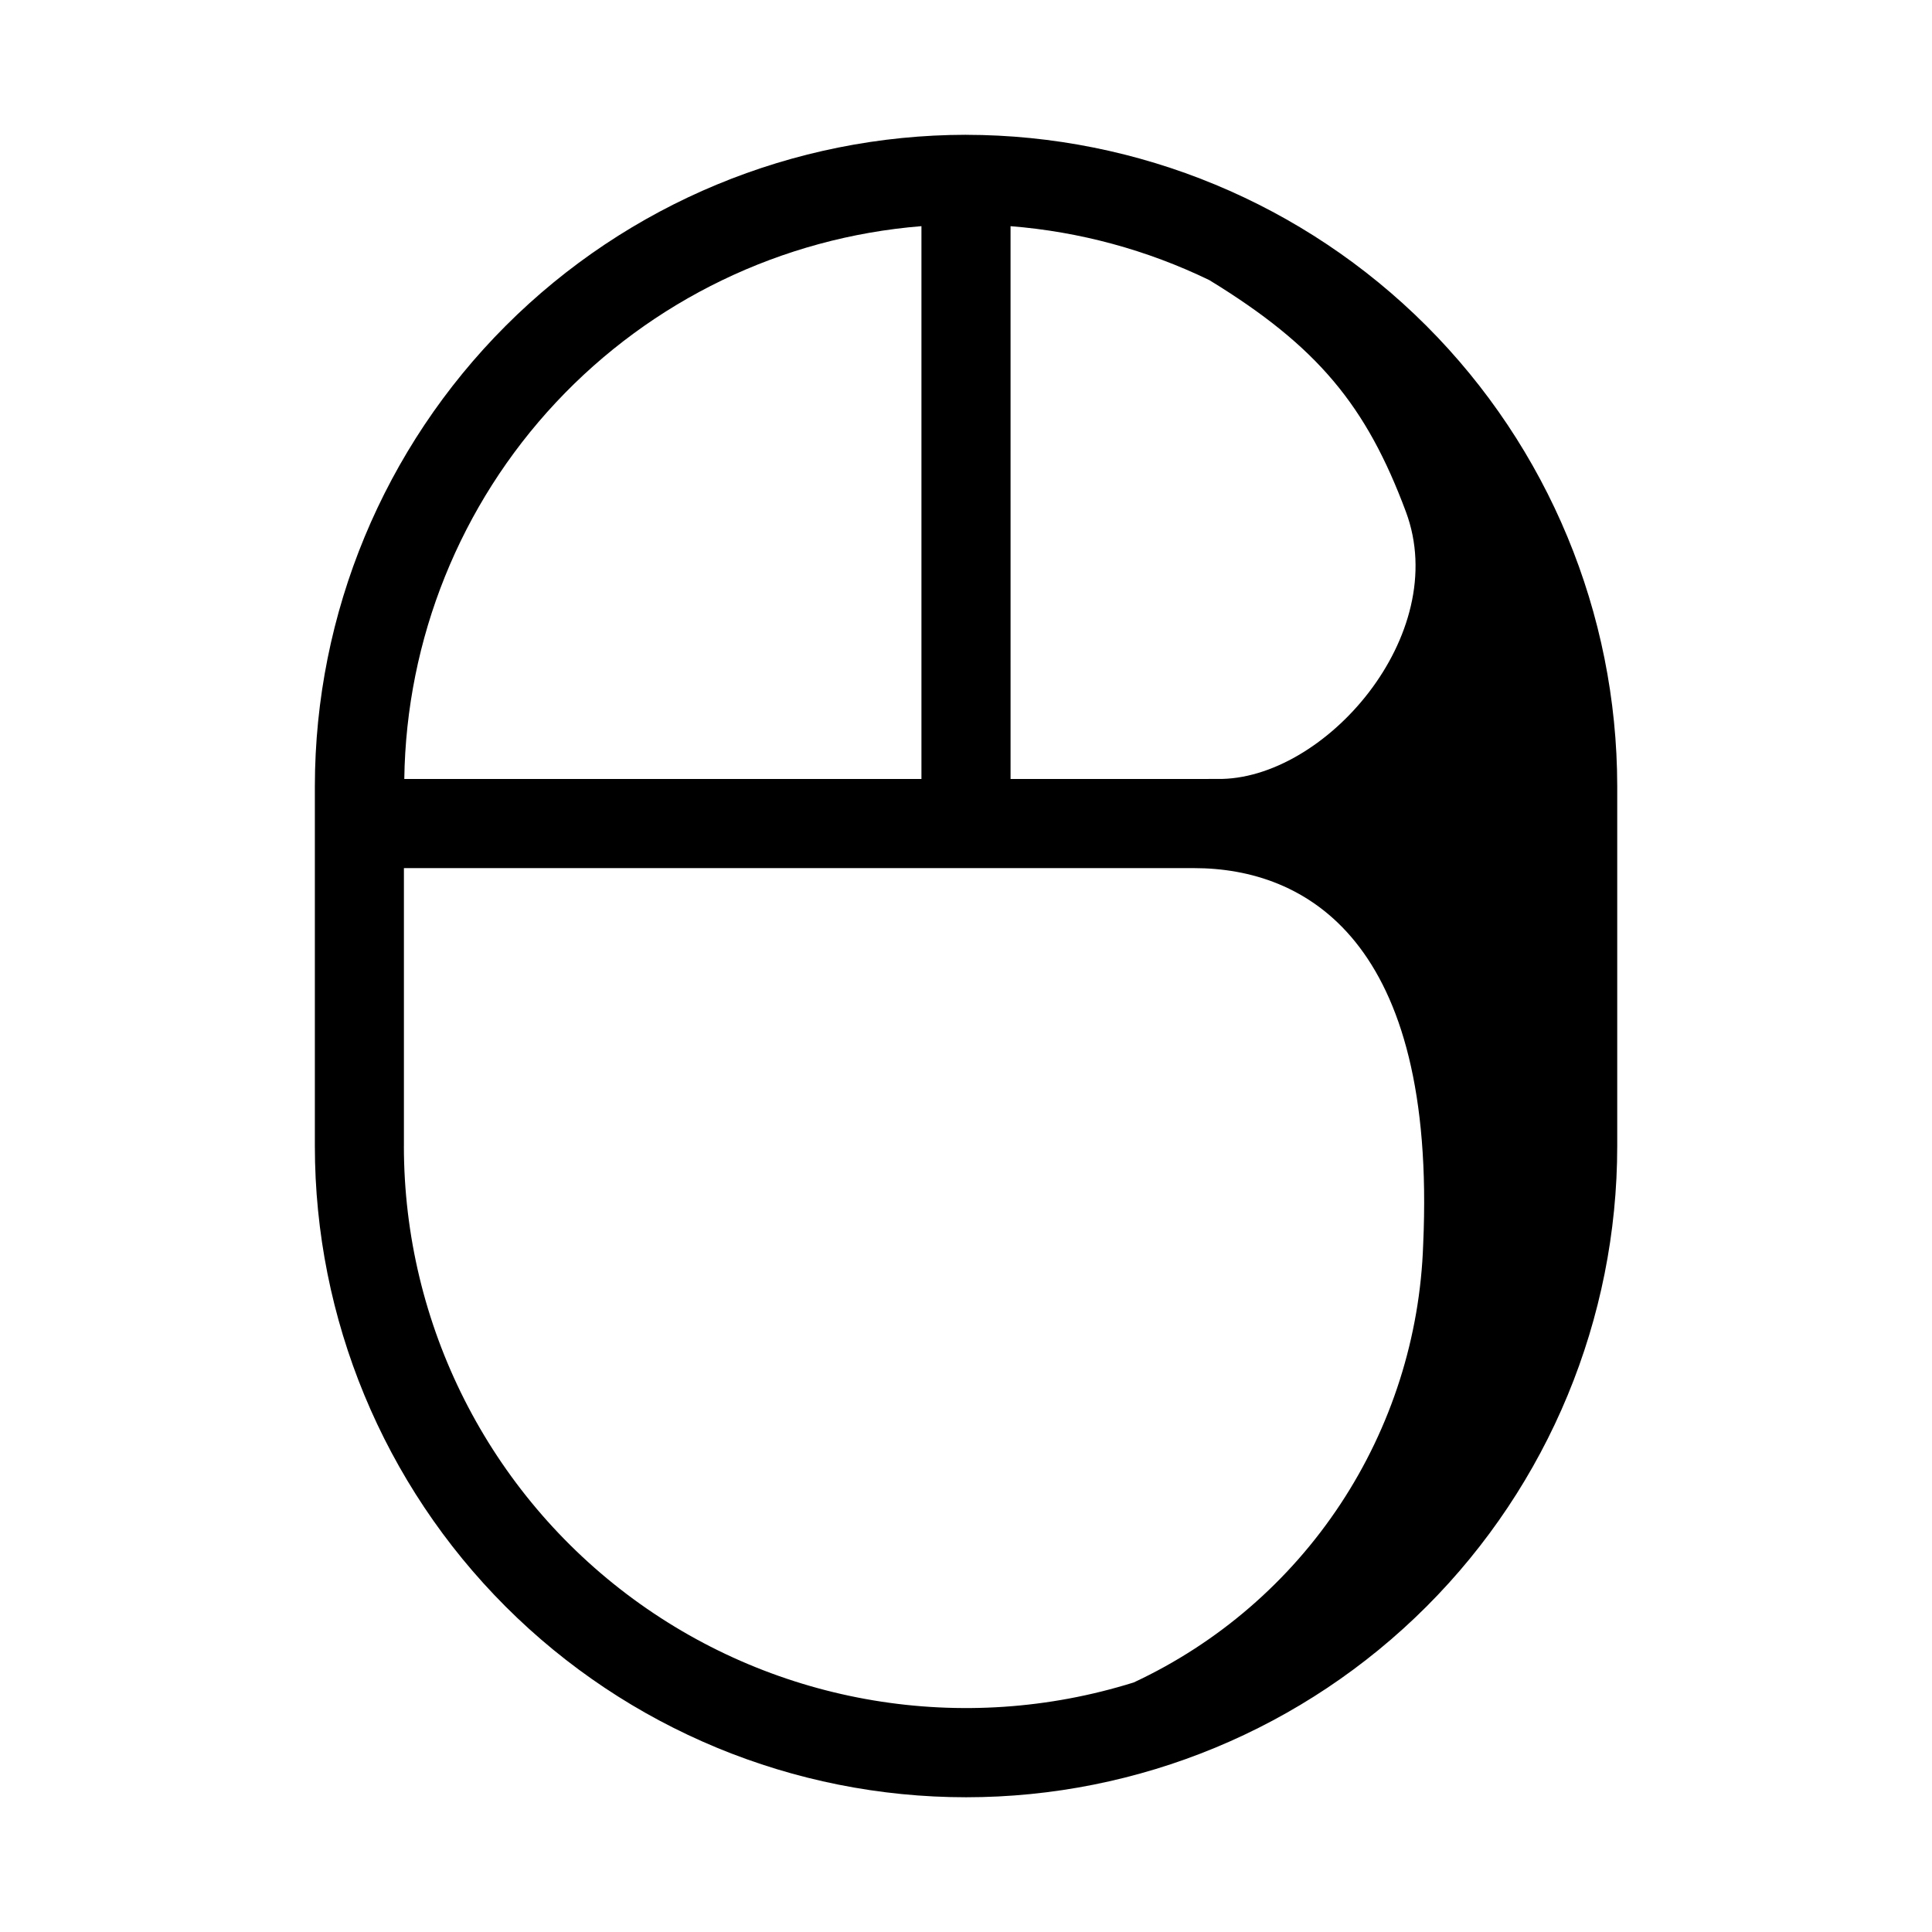 <?xml version="1.0" encoding="UTF-8"?>
<!-- Uploaded to: ICON Repo, www.svgrepo.com, Generator: ICON Repo Mixer Tools -->
<svg fill="#000000" width="800px" height="800px" version="1.1" viewBox="144 144 512 512" xmlns="http://www.w3.org/2000/svg">
 <path d="m400 179.72c-45.75 0.051-89.613 18.246-121.96 50.598-32.348 32.348-50.547 76.207-50.598 121.96v95.441c0 45.77 18.18 89.664 50.543 122.03 32.363 32.363 76.258 50.543 122.03 50.543 45.766 0 89.66-18.18 122.02-50.543 32.363-32.363 50.547-76.258 50.547-122.03v-95.441c-0.055-45.75-18.254-89.613-50.605-121.96-32.355-32.348-76.223-50.543-121.97-50.59zm11.809 170.72-0.004-146.5c18.293 1.445 36.156 6.293 52.672 14.289 28.766 17.586 41.637 33.312 52.105 61.402 12.195 32.715-21.727 71.273-49.996 70.801zm-23.617-146.51v146.51h-137.05c0.504-37.102 14.828-72.68 40.176-99.773 25.348-27.098 59.895-43.762 96.879-46.734zm-137.15 243.79v-73.66h209.39c29.535 0 64.34 19.066 60.727 99.691-0.816 24.551-8.414 48.395-21.953 68.891-13.539 20.496-32.488 36.84-54.75 47.223-45.227 14.141-94.484 5.922-132.67-22.141-38.184-28.062-60.738-72.617-60.75-120z"/>
</svg>
